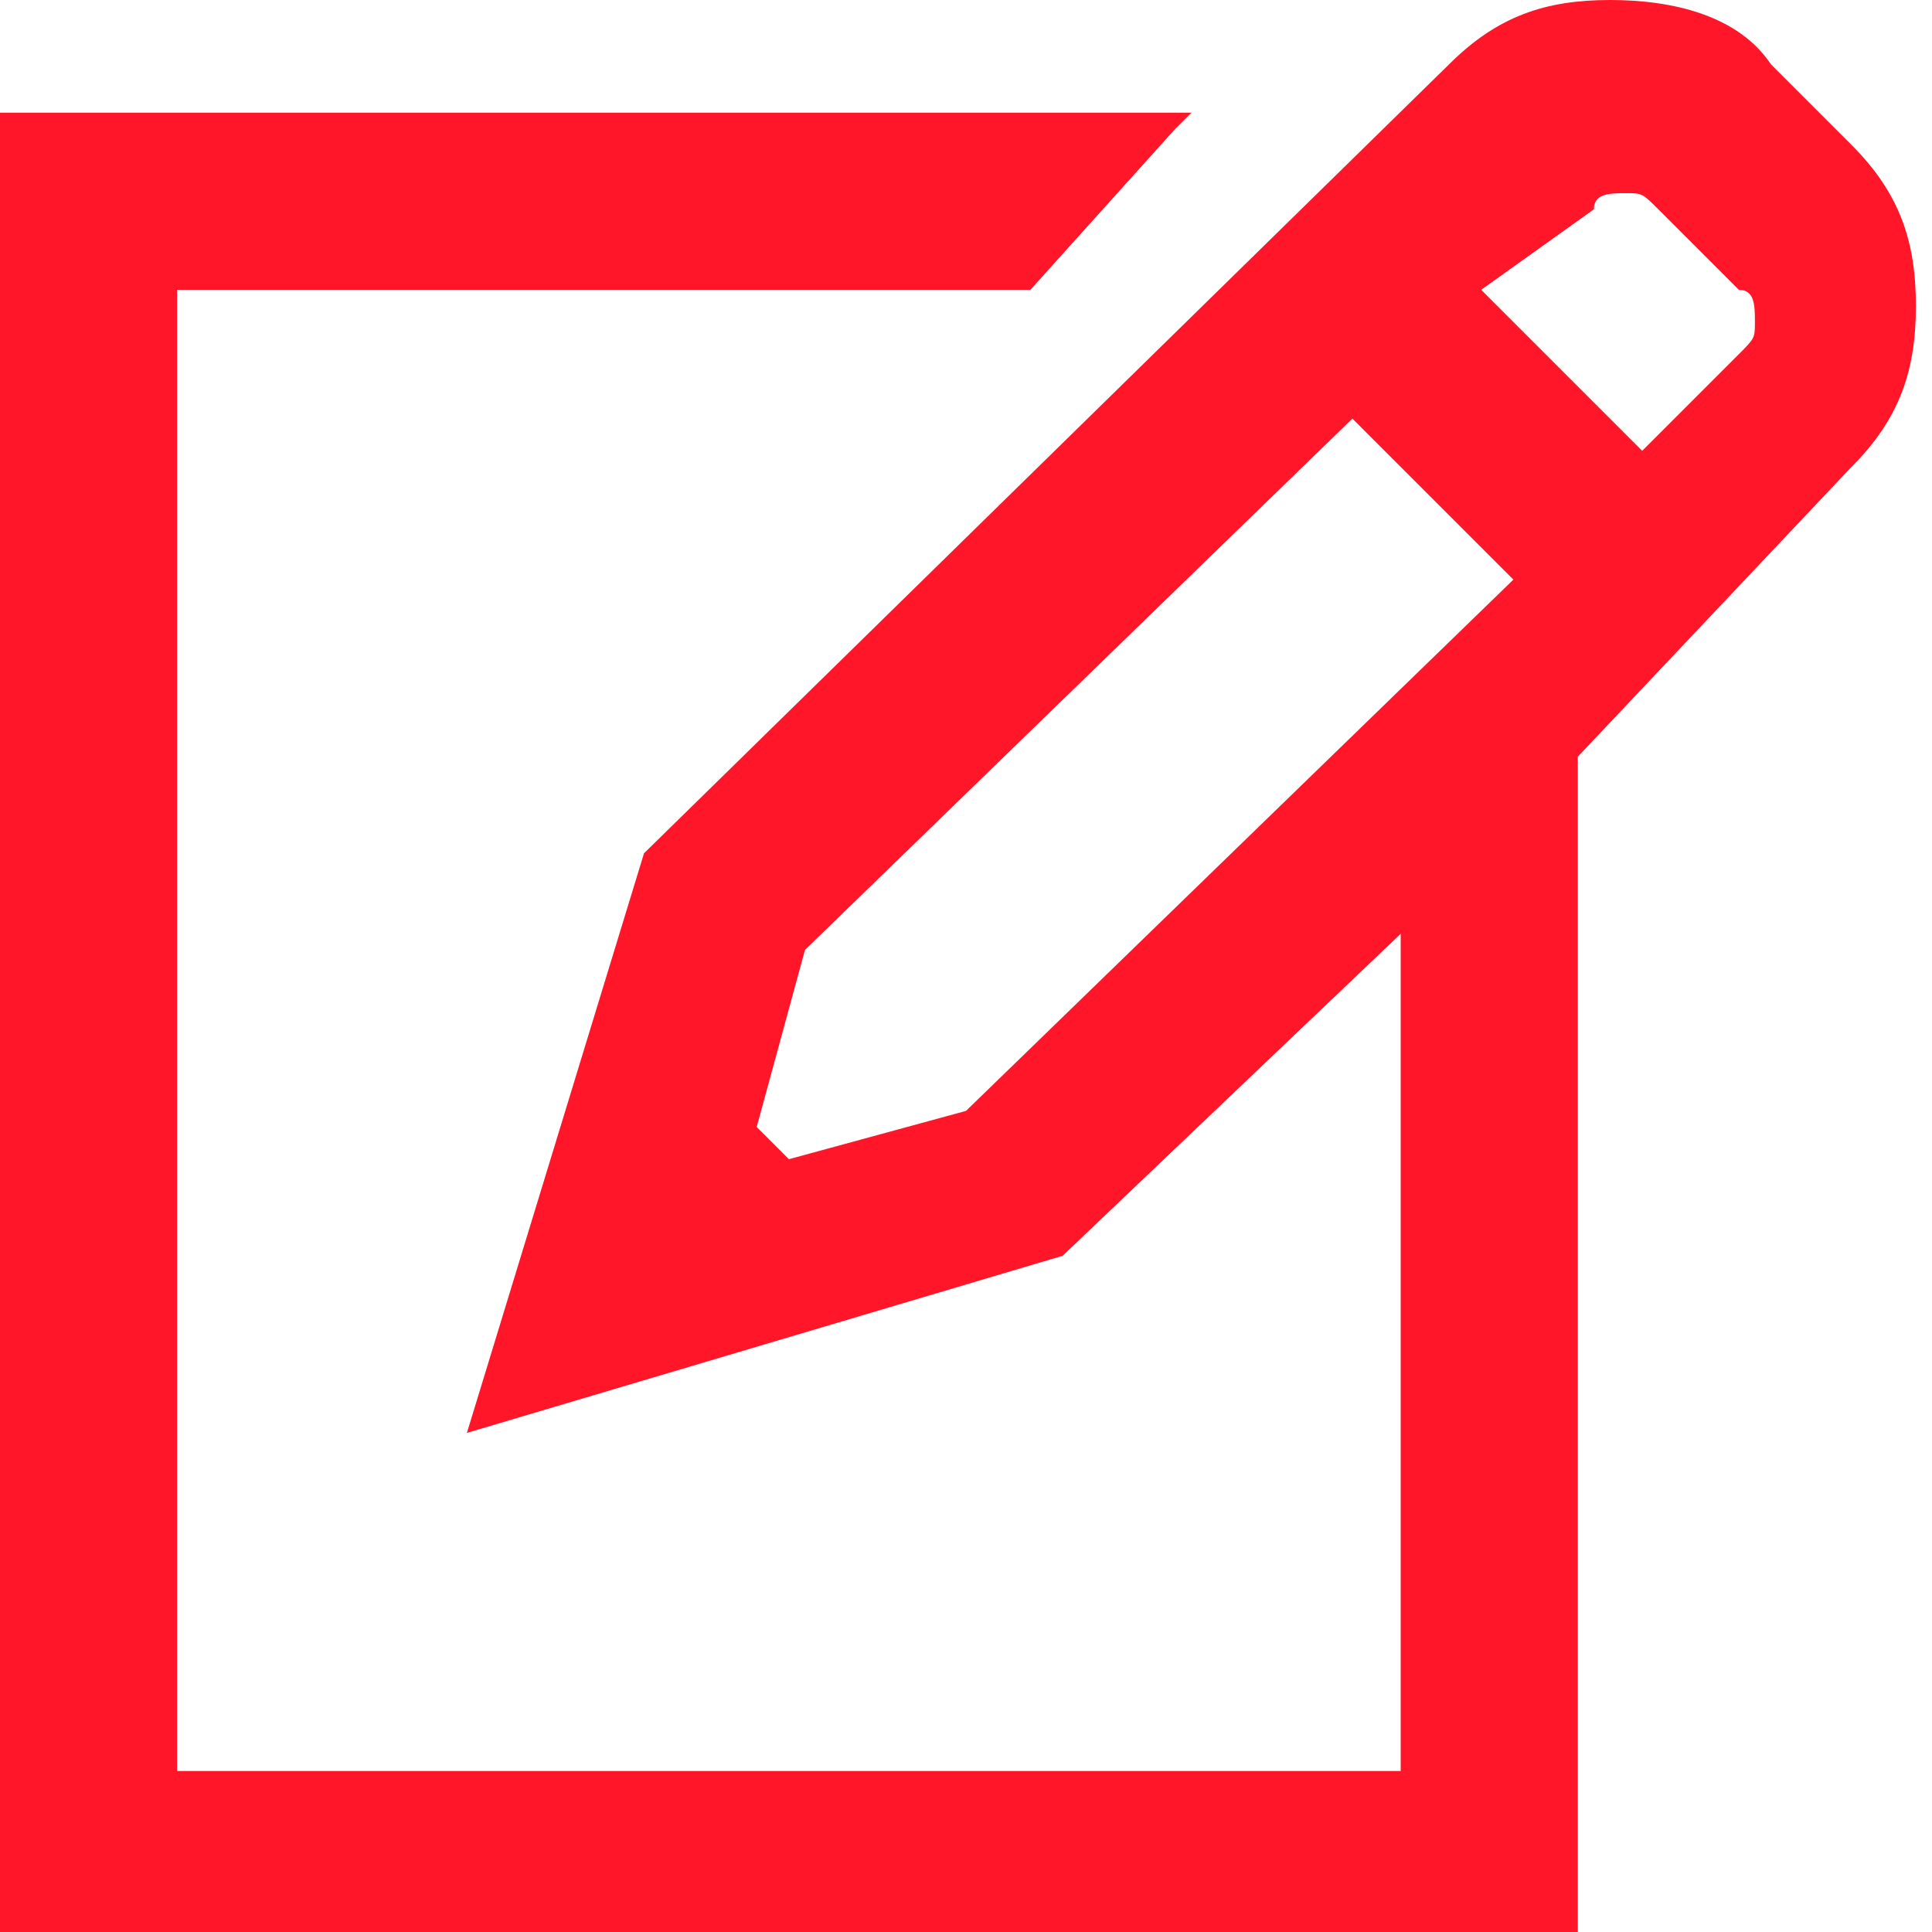 <?xml version="1.0" encoding="utf-8"?>
<!-- Generator: Adobe Illustrator 25.1.0, SVG Export Plug-In . SVG Version: 6.00 Build 0)  -->
<svg version="1.1" id="Layer_1" xmlns="http://www.w3.org/2000/svg" xmlns:xlink="http://www.w3.org/1999/xlink" x="0px" y="0px"
	 viewBox="0 0 12 12" style="enable-background:new 0 0 12 12;" xml:space="preserve">
<style type="text/css">
	.st0{fill-rule:evenodd;clip-rule:evenodd;fill:#FF1628;}
</style>
<path class="st0" d="M11,0.4l0.5,0.5c0.3,0.3,0.4,0.6,0.4,1c0,0.4-0.1,0.7-0.4,1L9.8,4.7V12H0V0.7h7.4L7.3,0.8l-0.9,1H1.1v9.2h7.6
	V5.8l-2.1,2L2.9,8.9L4,5.3l5-4.9C9.3,0.1,9.6,0,10,0C10.4,0,10.8,0.1,11,0.4L11,0.4z M4.9,7.2L6,6.9l3.4-3.3l-1-1L5,5.9L4.7,7
	L4.9,7.2z M10.2,2.8l0.6-0.6c0.1-0.1,0.1-0.1,0.1-0.2c0-0.1,0-0.2-0.1-0.2l-0.5-0.5c-0.1-0.1-0.1-0.1-0.2-0.1s-0.2,0-0.2,0.1
	L9.2,1.8L10.2,2.8z"/>
</svg>

